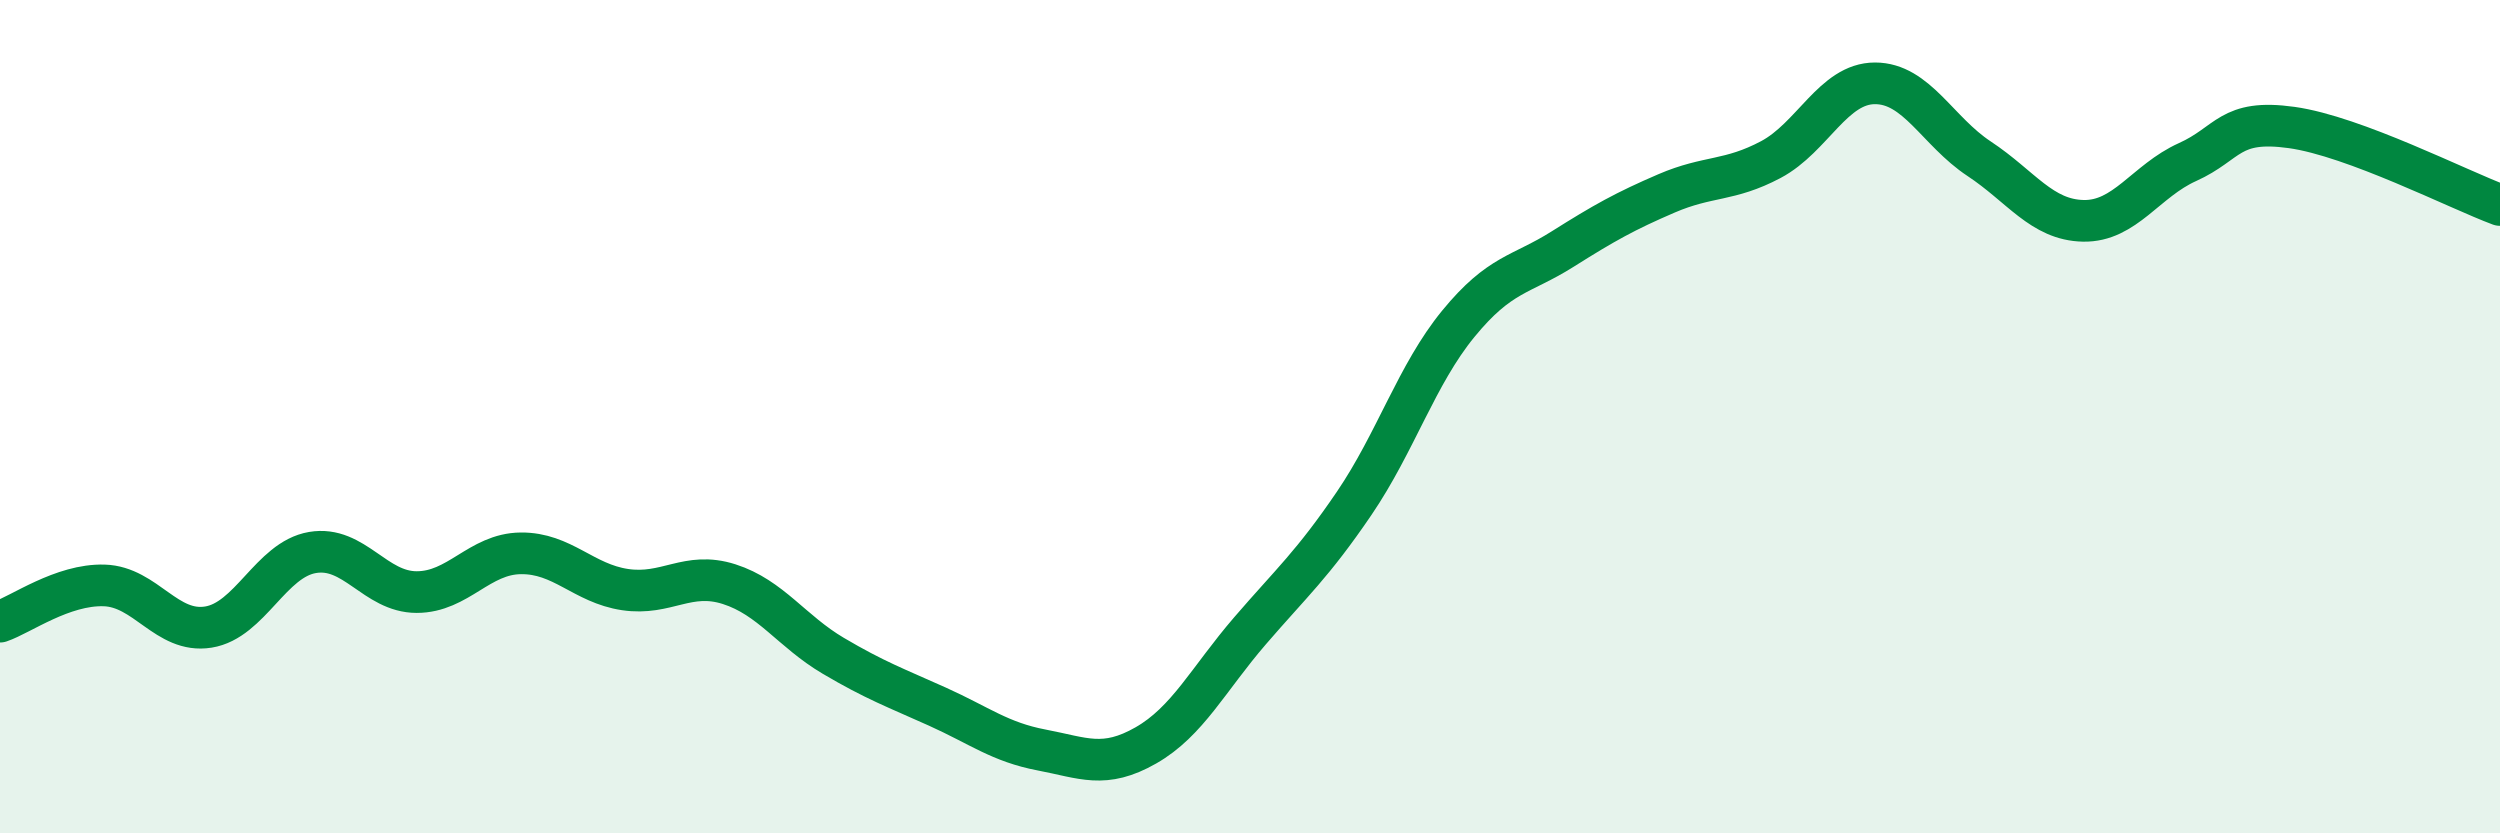 
    <svg width="60" height="20" viewBox="0 0 60 20" xmlns="http://www.w3.org/2000/svg">
      <path
        d="M 0,14.92 C 0.5,14.75 1.5,14.02 2.5,14.05 C 3.5,14.08 4,15.21 5,15.05 C 6,14.89 6.5,13.43 7.5,13.26 C 8.5,13.09 9,14.21 10,14.21 C 11,14.21 11.5,13.29 12.5,13.28 C 13.5,13.27 14,14 15,14.15 C 16,14.3 16.5,13.7 17.5,14.02 C 18.5,14.34 19,15.15 20,15.74 C 21,16.33 21.5,16.51 22.5,16.96 C 23.5,17.41 24,17.81 25,18 C 26,18.19 26.5,18.46 27.5,17.89 C 28.5,17.32 29,16.3 30,15.14 C 31,13.98 31.5,13.55 32.5,12.08 C 33.5,10.61 34,8.99 35,7.77 C 36,6.55 36.5,6.61 37.5,5.98 C 38.5,5.35 39,5.07 40,4.64 C 41,4.21 41.5,4.36 42.5,3.83 C 43.5,3.3 44,2 45,2 C 46,2 46.5,3.15 47.5,3.81 C 48.5,4.47 49,5.28 50,5.3 C 51,5.32 51.5,4.34 52.5,3.89 C 53.5,3.44 53.5,2.85 55,3.06 C 56.5,3.27 59,4.55 60,4.92L60 20L0 20Z"
        fill="#008740"
        opacity="0.1"
        stroke-linecap="round"
        stroke-linejoin="round"
      />
      <path
        d="M 0,14.92 C 0.5,14.75 1.5,14.02 2.5,14.05 C 3.5,14.08 4,15.21 5,15.05 C 6,14.89 6.5,13.43 7.5,13.26 C 8.5,13.09 9,14.21 10,14.21 C 11,14.21 11.5,13.29 12.5,13.28 C 13.5,13.27 14,14 15,14.15 C 16,14.3 16.5,13.7 17.5,14.02 C 18.5,14.34 19,15.15 20,15.74 C 21,16.33 21.5,16.51 22.5,16.96 C 23.5,17.41 24,17.81 25,18 C 26,18.19 26.5,18.46 27.5,17.89 C 28.5,17.32 29,16.3 30,15.14 C 31,13.98 31.5,13.55 32.5,12.08 C 33.5,10.61 34,8.99 35,7.77 C 36,6.55 36.5,6.61 37.5,5.98 C 38.5,5.35 39,5.07 40,4.64 C 41,4.21 41.5,4.36 42.5,3.83 C 43.5,3.3 44,2 45,2 C 46,2 46.5,3.15 47.5,3.81 C 48.5,4.47 49,5.28 50,5.3 C 51,5.32 51.5,4.34 52.5,3.89 C 53.5,3.44 53.5,2.85 55,3.06 C 56.5,3.27 59,4.55 60,4.92"
        stroke="#008740"
        stroke-width="1"
        fill="none"
        stroke-linecap="round"
        stroke-linejoin="round"
      />
    </svg>
  